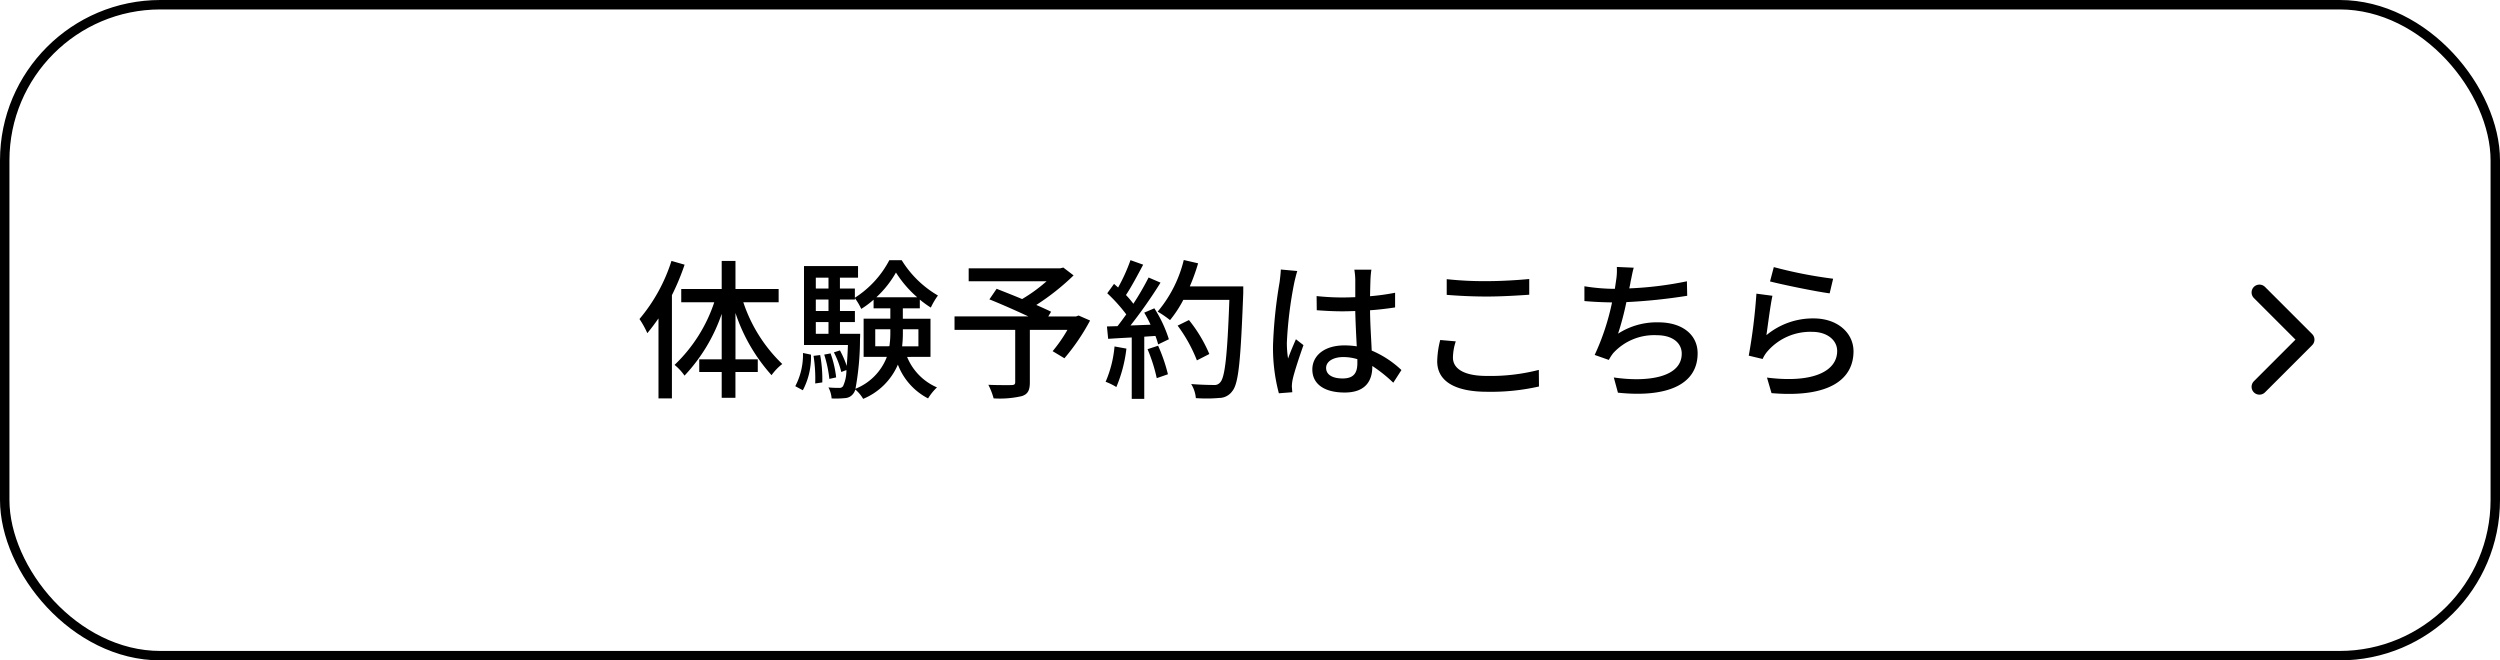 <svg id="btn-book02-blk" xmlns="http://www.w3.org/2000/svg" width="265" height="70" viewBox="0 0 265 70">
  <defs>
    <style>
      .cls-1, .cls-3, .cls-5 {
        fill: none;
      }

      .cls-1, .cls-3 {
        stroke: #000;
      }

      .cls-2 {
        fill: #fcfcfc;
        opacity: 0;
      }

      .cls-3 {
        stroke-linecap: round;
        stroke-linejoin: round;
        stroke-width: 1.667px;
      }

      .cls-4 {
        stroke: none;
      }
    </style>
  </defs>
  <g id="長方形_154" data-name="長方形 154" class="cls-1">
    <rect class="cls-4" width="265" height="70" rx="17"/>
    <rect class="cls-5" x="0.5" y="0.5" width="264" height="69" rx="16.5"/>
  </g>
  <g id="Icon" transform="translate(232 26)">
    <rect id="Area" class="cls-2" width="20" height="20"/>
    <g id="Icon-2" data-name="Icon" transform="translate(7.5 5)">
      <path id="Path" class="cls-3" d="M7.5,15l5-5-5-5" transform="translate(-7.5 -5)"/>
    </g>
  </g>
  <g id="グループ_350" data-name="グループ 350" transform="translate(-1949 93)">
    <path id="パス_1042" data-name="パス 1042" d="M-61.824-13.344a17.936,17.936,0,0,1-3.392,6.16,9.329,9.329,0,0,1,.832,1.5c.4-.48.784-.992,1.184-1.568v8.48h1.424V-9.712a25.551,25.551,0,0,0,1.344-3.232Zm11.36,4.384v-1.408H-55.04v-2.976H-56.5v2.976h-4.288V-8.96h3.5a16.2,16.2,0,0,1-4.208,6.64,5.5,5.5,0,0,1,1.056,1.136A18.054,18.054,0,0,0-56.5-7.728v4.816H-58.88v1.344H-56.5V1.168h1.456V-1.568h2.368V-2.912H-55.04V-7.824a18.614,18.614,0,0,0,3.824,6.592A5.713,5.713,0,0,1-50.08-2.416,16.092,16.092,0,0,1-54.208-8.96ZM-47.9.368a7.534,7.534,0,0,0,.864-3.776l-.848-.176A7.2,7.2,0,0,1-48.7-.064Zm1.136-3.648a15.681,15.681,0,0,1,.176,2.928l.752-.112a14.426,14.426,0,0,0-.224-2.9Zm2.8-2.336V-6.864h1.584V-8.032h-1.584V-9.248h1.584v-.144a6.412,6.412,0,0,1,.672,1.136A9.288,9.288,0,0,0-40.4-9.232v.912h1.776v1.1h-2.832v4.048h2.464A5.883,5.883,0,0,1-42.32.208a29.29,29.29,0,0,0,.48-5.28c.016-.16.016-.544.016-.544Zm-2.56-1.248h1.344v1.248h-1.344Zm1.344-2.384v1.216h-1.344V-9.248Zm0-2.32v1.152h-1.344v-1.152Zm5.072,2.08a10.927,10.927,0,0,0,2.08-2.624,11.8,11.8,0,0,0,2.256,2.624ZM-35.648-6.1v1.808h-1.728a11.594,11.594,0,0,0,.08-1.488V-6.1Zm-4.576,1.808V-6.1h1.6v.3a9.619,9.619,0,0,1-.1,1.5Zm5.856,1.12V-7.216H-37.3v-1.1H-35.5v-.928a10.733,10.733,0,0,0,1.168.848,7.691,7.691,0,0,1,.752-1.28,10.987,10.987,0,0,1-3.84-3.744h-1.312A10.437,10.437,0,0,1-42.384-9.44v-.976h-1.584v-1.152h1.92V-12.8h-5.728v8.368h4.656c-.032.912-.08,1.632-.128,2.224a9.906,9.906,0,0,0-.72-1.648l-.64.208a9.09,9.09,0,0,1,.784,2.08l.544-.208a3.958,3.958,0,0,1-.352,1.7.439.439,0,0,1-.416.192c-.208,0-.64,0-1.136-.048a2.979,2.979,0,0,1,.336,1.168A9.519,9.519,0,0,0-43.44,1.2a1.155,1.155,0,0,0,.88-.464,1.286,1.286,0,0,0,.224-.448,3.98,3.98,0,0,1,.832.992,6.863,6.863,0,0,0,3.68-3.632,6.731,6.731,0,0,0,3.2,3.584A5.594,5.594,0,0,1-33.68.064a5.971,5.971,0,0,1-3.168-3.232Zm-10,2.176a11.117,11.117,0,0,0-.592-2.544l-.672.128a13.053,13.053,0,0,1,.544,2.576Zm25.7-6.56-.272.1h-2.944l.3-.5c-.416-.208-.96-.448-1.568-.72A25.056,25.056,0,0,0-19.2-11.808l-1.088-.832-.32.08H-30.32v1.376h8.256A16.784,16.784,0,0,1-24.656-9.3c-.944-.4-1.9-.768-2.7-1.088l-.768,1.12c1.248.5,2.832,1.2,4.128,1.808h-7.824v1.424h6.432V-.5c0,.24-.08.3-.384.32-.3,0-1.424.016-2.464-.032a7.241,7.241,0,0,1,.56,1.44,10.361,10.361,0,0,0,2.992-.24c.64-.208.848-.624.848-1.456V-6.032h3.984a15.783,15.783,0,0,1-1.568,2.256l1.248.752a22.125,22.125,0,0,0,2.72-4Zm3.808,3.28a12.092,12.092,0,0,1-.944,3.744,6.253,6.253,0,0,1,1.136.56A14.815,14.815,0,0,0-13.6-4.048Zm3.5.288a17.278,17.278,0,0,1,.976,3.072L-9.2-1.328a17.449,17.449,0,0,0-1.04-3.024Zm-.352-3.872a13.762,13.762,0,0,1,.672,1.28l-2.128.08A50.222,50.222,0,0,0-9.984-11.04l-1.264-.544A29.818,29.818,0,0,1-12.864-8.8a9.321,9.321,0,0,0-.784-.928c.576-.864,1.248-2.128,1.824-3.216l-1.344-.48a18.45,18.45,0,0,1-1.312,2.9l-.432-.384-.72.992a17.218,17.218,0,0,1,2.016,2.24c-.32.448-.624.864-.928,1.248l-1.12.032.128,1.312c.736-.048,1.584-.1,2.5-.144V1.28h1.328V-5.312l1.184-.08a8.06,8.06,0,0,1,.288.9L-9.1-5.04A13.52,13.52,0,0,0-10.64-8.32Zm10.5-2.784H-6.88A21.184,21.184,0,0,0-6-13.088l-1.52-.352a13.388,13.388,0,0,1-2.768,5.472,11.123,11.123,0,0,1,1.312.9A12.437,12.437,0,0,0-7.568-9.216h4.88C-2.9-3.344-3.152-.976-3.664-.464a.767.767,0,0,1-.688.272c-.384,0-1.344-.016-2.384-.1A3.351,3.351,0,0,1-6.24,1.2a15.294,15.294,0,0,0,2.464-.016A1.709,1.709,0,0,0-2.368.448c.672-.816.88-3.312,1.152-10.368Zm-3.6,7.168a15.094,15.094,0,0,0-2.16-3.6l-1.2.592A15.72,15.72,0,0,1-6.128-2.8ZM7.568-2c0-.688.752-1.152,1.824-1.152a5.156,5.156,0,0,1,1.488.224V-2.5c0,1.008-.368,1.616-1.552,1.616C8.3-.88,7.568-1.248,7.568-2Zm4.8-10.416H10.56a7.873,7.873,0,0,1,.1,1.024V-9.5c-.448.016-.88.032-1.328.032A26.049,26.049,0,0,1,6.56-9.616l.016,1.5C7.5-8.048,8.384-8,9.312-8c.448,0,.9-.016,1.344-.032.032,1.248.1,2.624.16,3.744a8.515,8.515,0,0,0-1.3-.1c-2.144,0-3.408,1.088-3.408,2.56C6.112-.288,7.376.608,9.536.608c2.224,0,2.928-1.264,2.928-2.736v-.08A15.213,15.213,0,0,1,14.688-.432l.864-1.344A10.556,10.556,0,0,0,12.4-3.84c-.048-1.232-.16-2.672-.176-4.272.928-.064,1.824-.176,2.656-.3V-9.968a24.748,24.748,0,0,1-2.656.368c.016-.736.032-1.424.048-1.824C12.288-11.744,12.32-12.1,12.368-12.416Zm-7.856.144-1.744-.16c-.016.416-.08.928-.128,1.328a49.094,49.094,0,0,0-.7,6.7A18.727,18.727,0,0,0,2.56.688L3.984.576C3.968.384,3.952.144,3.936-.016a4.13,4.13,0,0,1,.08-.736c.176-.816.72-2.448,1.152-3.664l-.8-.624c-.256.592-.608,1.392-.832,2.048A10.409,10.409,0,0,1,3.408-4.7a42.3,42.3,0,0,1,.784-6.336C4.256-11.328,4.416-11.984,4.512-12.272Zm15.84.864v1.664c1.28.1,2.672.176,4.3.176,1.488,0,3.344-.112,4.448-.192v-1.664c-1.184.112-2.912.224-4.464.224A36.736,36.736,0,0,1,20.352-11.408Zm.96,6.592L19.664-4.96a9.8,9.8,0,0,0-.32,2.256c0,2.1,1.856,3.232,5.3,3.232a22.916,22.916,0,0,0,5.488-.56l-.016-1.76a20.523,20.523,0,0,1-5.536.64c-2.448,0-3.568-.8-3.568-1.936A5.7,5.7,0,0,1,21.312-4.816Zm18.864-7.808-1.792-.08a6.56,6.56,0,0,1-.08,1.44c-.032.24-.08.544-.128.88H38.1a20.259,20.259,0,0,1-3.152-.272v1.568c.88.08,1.872.128,2.928.144a25.268,25.268,0,0,1-1.84,5.568l1.5.528A4.631,4.631,0,0,1,38-3.568a5.875,5.875,0,0,1,4.608-1.9c1.744,0,2.656.864,2.656,1.952,0,2.512-3.568,3.056-7.2,2.528L38.5.624c5.008.528,8.448-.736,8.448-4.176,0-1.952-1.6-3.28-4.16-3.28a7.557,7.557,0,0,0-4.272,1.2,31.067,31.067,0,0,0,.88-3.344,58.749,58.749,0,0,0,6.448-.672l-.032-1.536a37.278,37.278,0,0,1-6.112.752q.1-.408.144-.72C39.952-11.616,40.032-12.144,40.176-12.624Zm14.848-.064-.4,1.52c1.232.32,4.752,1.056,6.32,1.264l.368-1.552A46.89,46.89,0,0,1,55.024-12.688Zm-.144,3.04-1.7-.224A60.01,60.01,0,0,1,52.368-3.3l1.472.352a3.256,3.256,0,0,1,.544-.848A6.006,6.006,0,0,1,59.1-5.824c1.536,0,2.64.848,2.64,2.032,0,2.112-2.5,3.44-7.44,2.816l.48,1.648C61.04,1.2,63.472-.88,63.472-3.76c0-1.9-1.632-3.488-4.24-3.488A7.7,7.7,0,0,0,54.24-5.472C54.384-6.448,54.656-8.64,54.88-9.648Z" transform="translate(2082 -52)"/>
  </g>
</svg>
